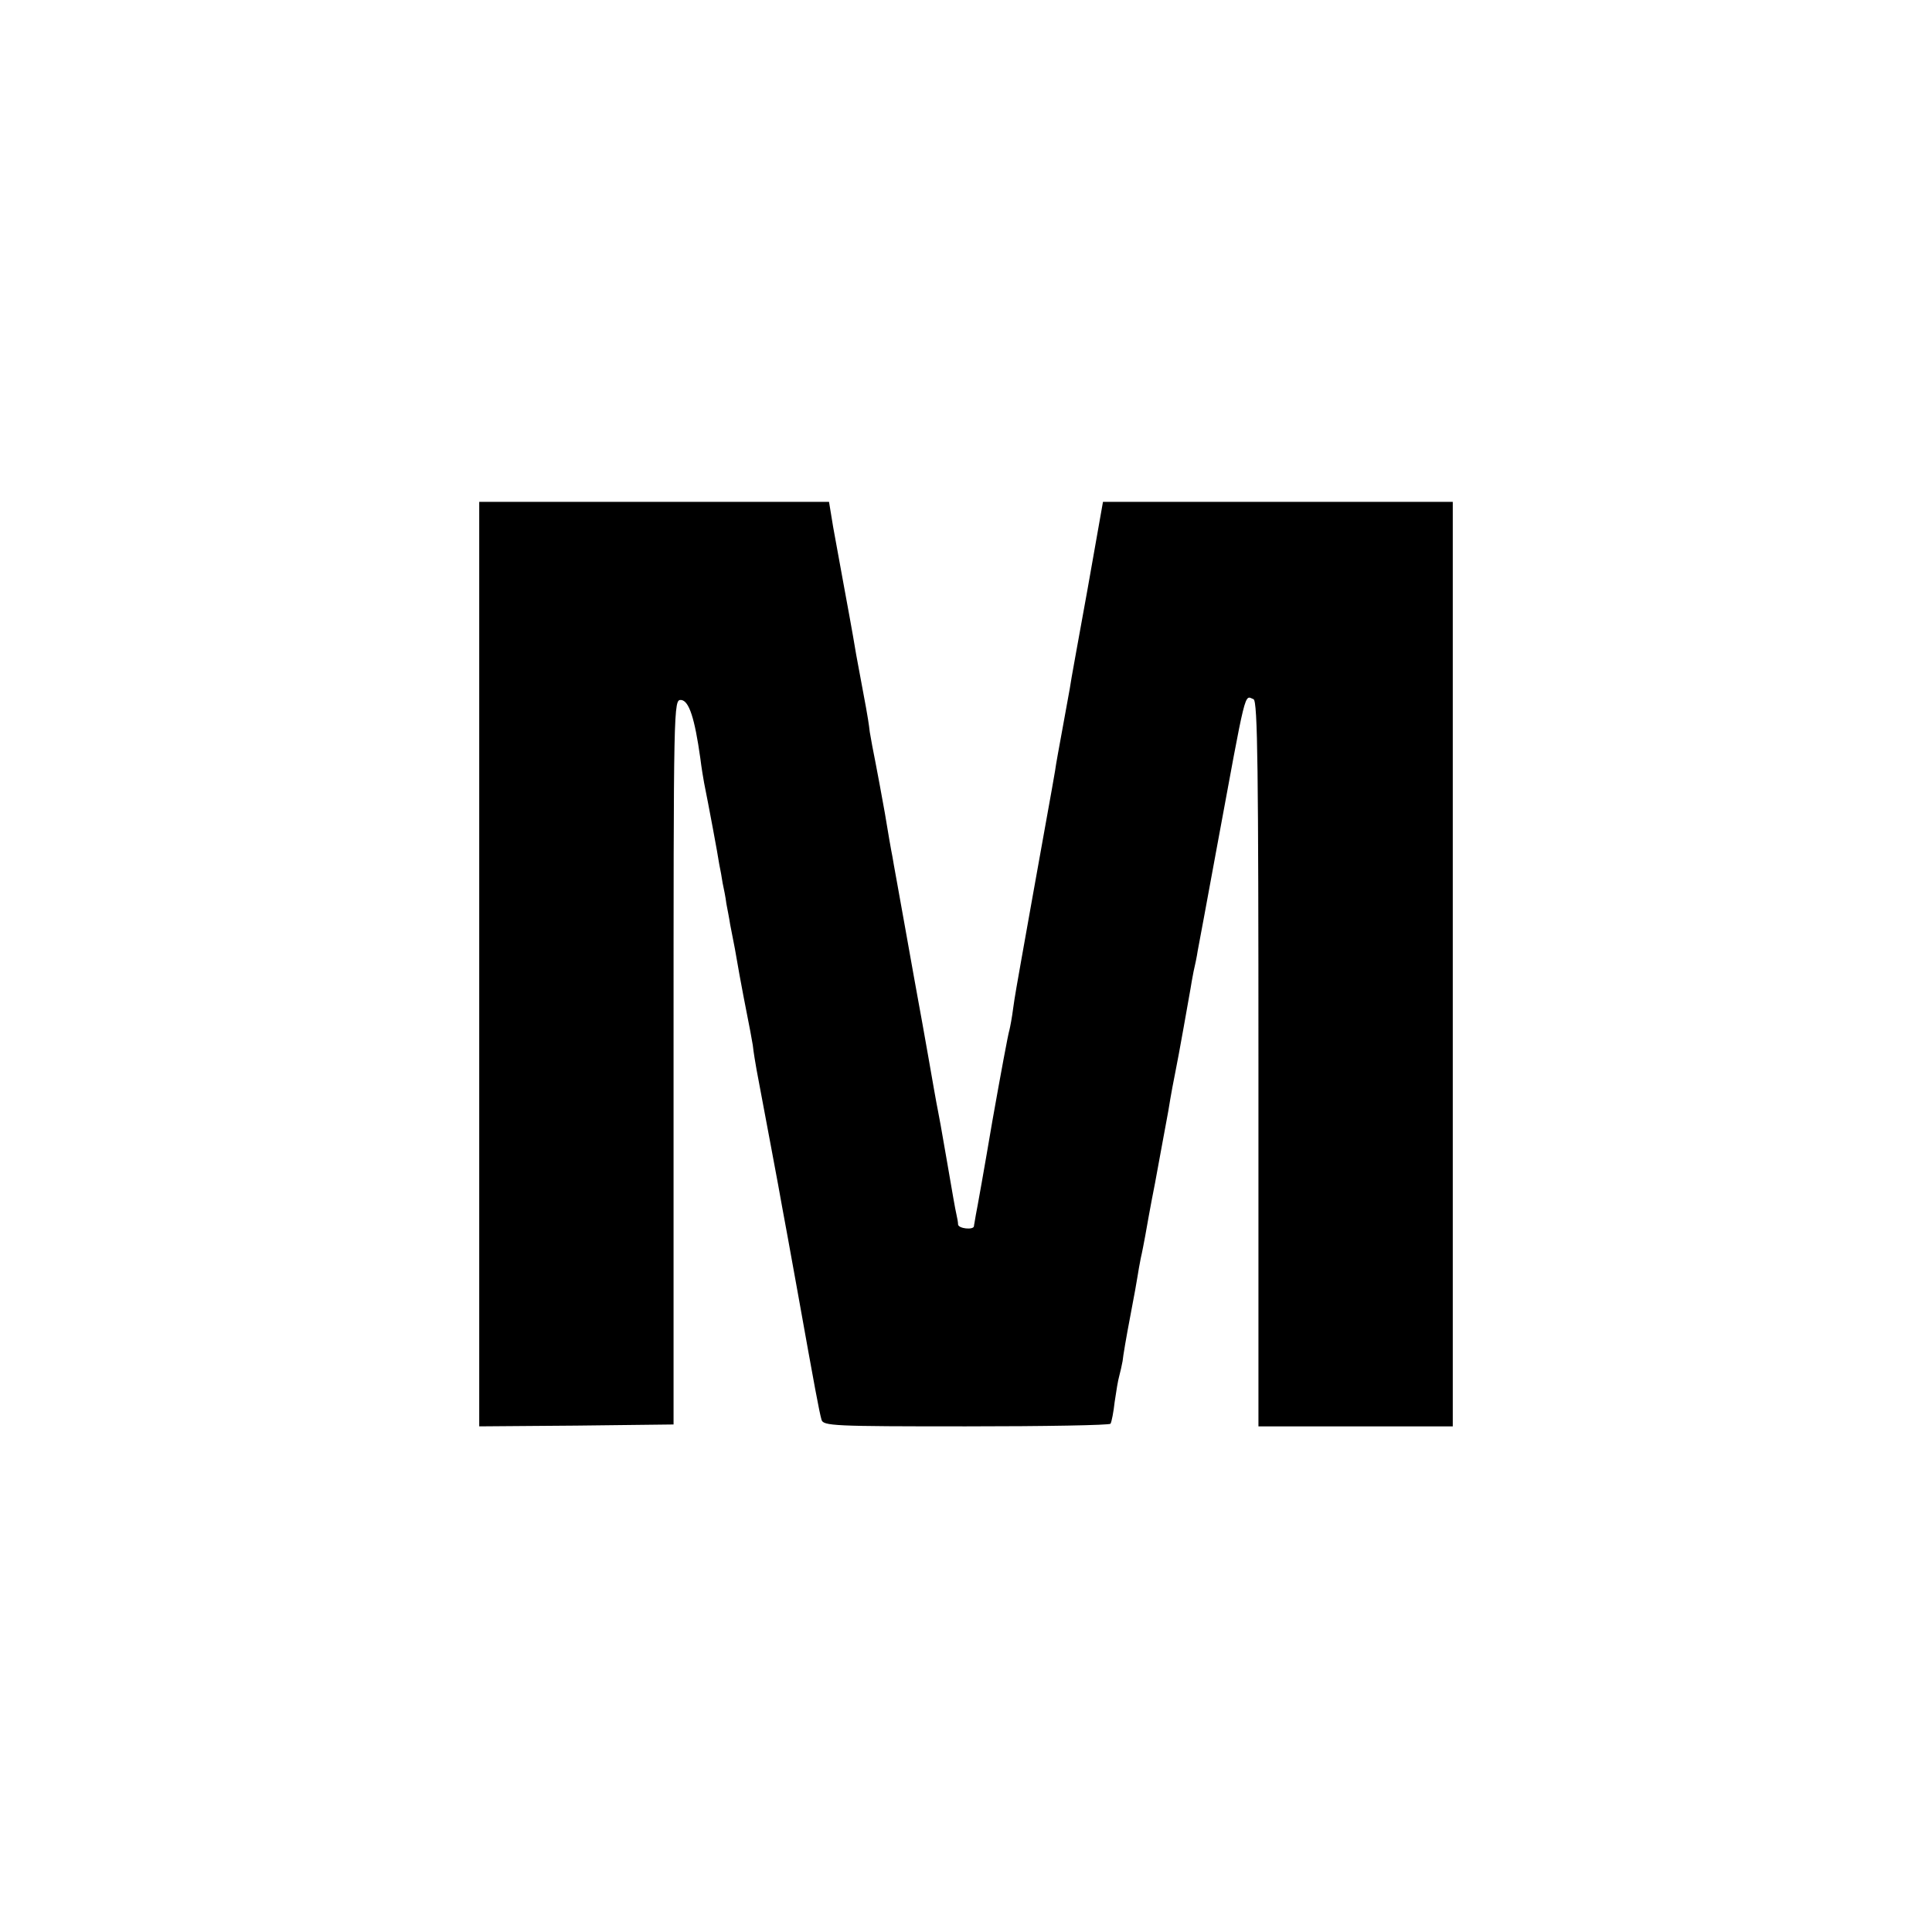 <?xml version="1.0" standalone="no"?>
<!DOCTYPE svg PUBLIC "-//W3C//DTD SVG 20010904//EN"
 "http://www.w3.org/TR/2001/REC-SVG-20010904/DTD/svg10.dtd">
<svg version="1.0" xmlns="http://www.w3.org/2000/svg"
 width="512pt" height="512pt" viewBox="0 0 512 512"
 preserveAspectRatio="xMidYMid meet">
<g transform="translate(0,512) scale(0.1,-0.1)"
fill="#000000" stroke="none">
<path d="M1270 2565 l0 -1225 258 2 257 3 0 961 c0 953 0 960 20 959 21 -2 36
-48 51 -155 3 -25 8 -54 10 -65 11 -54 37 -193 40 -215 3 -14 7 -36 9 -50 3
-14 8 -38 10 -55 3 -16 8 -41 10 -55 10 -50 15 -76 25 -135 6 -33 15 -80 20
-105 5 -25 12 -61 15 -80 2 -19 7 -48 10 -65 10 -54 64 -339 68 -365 3 -14 21
-115 41 -225 46 -257 57 -316 63 -337 4 -17 31 -18 383 -18 208 0 381 3 383 7
3 5 8 31 11 58 4 28 9 58 12 68 3 11 7 29 9 40 1 12 10 65 20 117 10 52 19
102 20 110 1 8 5 29 8 45 4 17 9 44 12 60 3 17 14 80 26 140 11 61 27 146 35
190 7 44 16 91 19 105 8 38 37 203 40 220 1 8 5 29 8 45 4 17 9 41 11 55 3 14
25 135 50 270 80 433 73 407 98 397 11 -4 13 -188 13 -966 l0 -961 257 0 258
0 0 1225 0 1225 -463 0 -464 0 -41 -232 c-23 -128 -45 -246 -47 -263 -3 -16
-12 -66 -20 -110 -8 -44 -17 -92 -19 -108 -4 -24 -9 -52 -31 -174 -12 -68 -46
-255 -59 -330 -8 -45 -18 -101 -21 -125 -3 -24 -8 -50 -10 -58 -3 -8 -23 -116
-45 -240 -21 -124 -41 -236 -44 -250 -2 -14 -5 -27 -5 -30 -2 -10 -41 -6 -42
5 0 5 -2 17 -4 25 -4 17 -11 59 -25 140 -17 98 -20 115 -25 140 -3 14 -14 77
-25 140 -11 63 -23 129 -26 145 -3 17 -19 104 -35 195 -16 91 -32 176 -34 190
-3 14 -12 66 -20 115 -9 50 -20 110 -25 135 -5 25 -12 61 -15 80 -2 19 -7 49
-10 65 -3 17 -15 80 -26 140 -10 61 -26 146 -34 190 -8 44 -20 110 -27 148
l-11 67 -464 0 -463 0 0 -1225z"/>
</g>
</svg>
